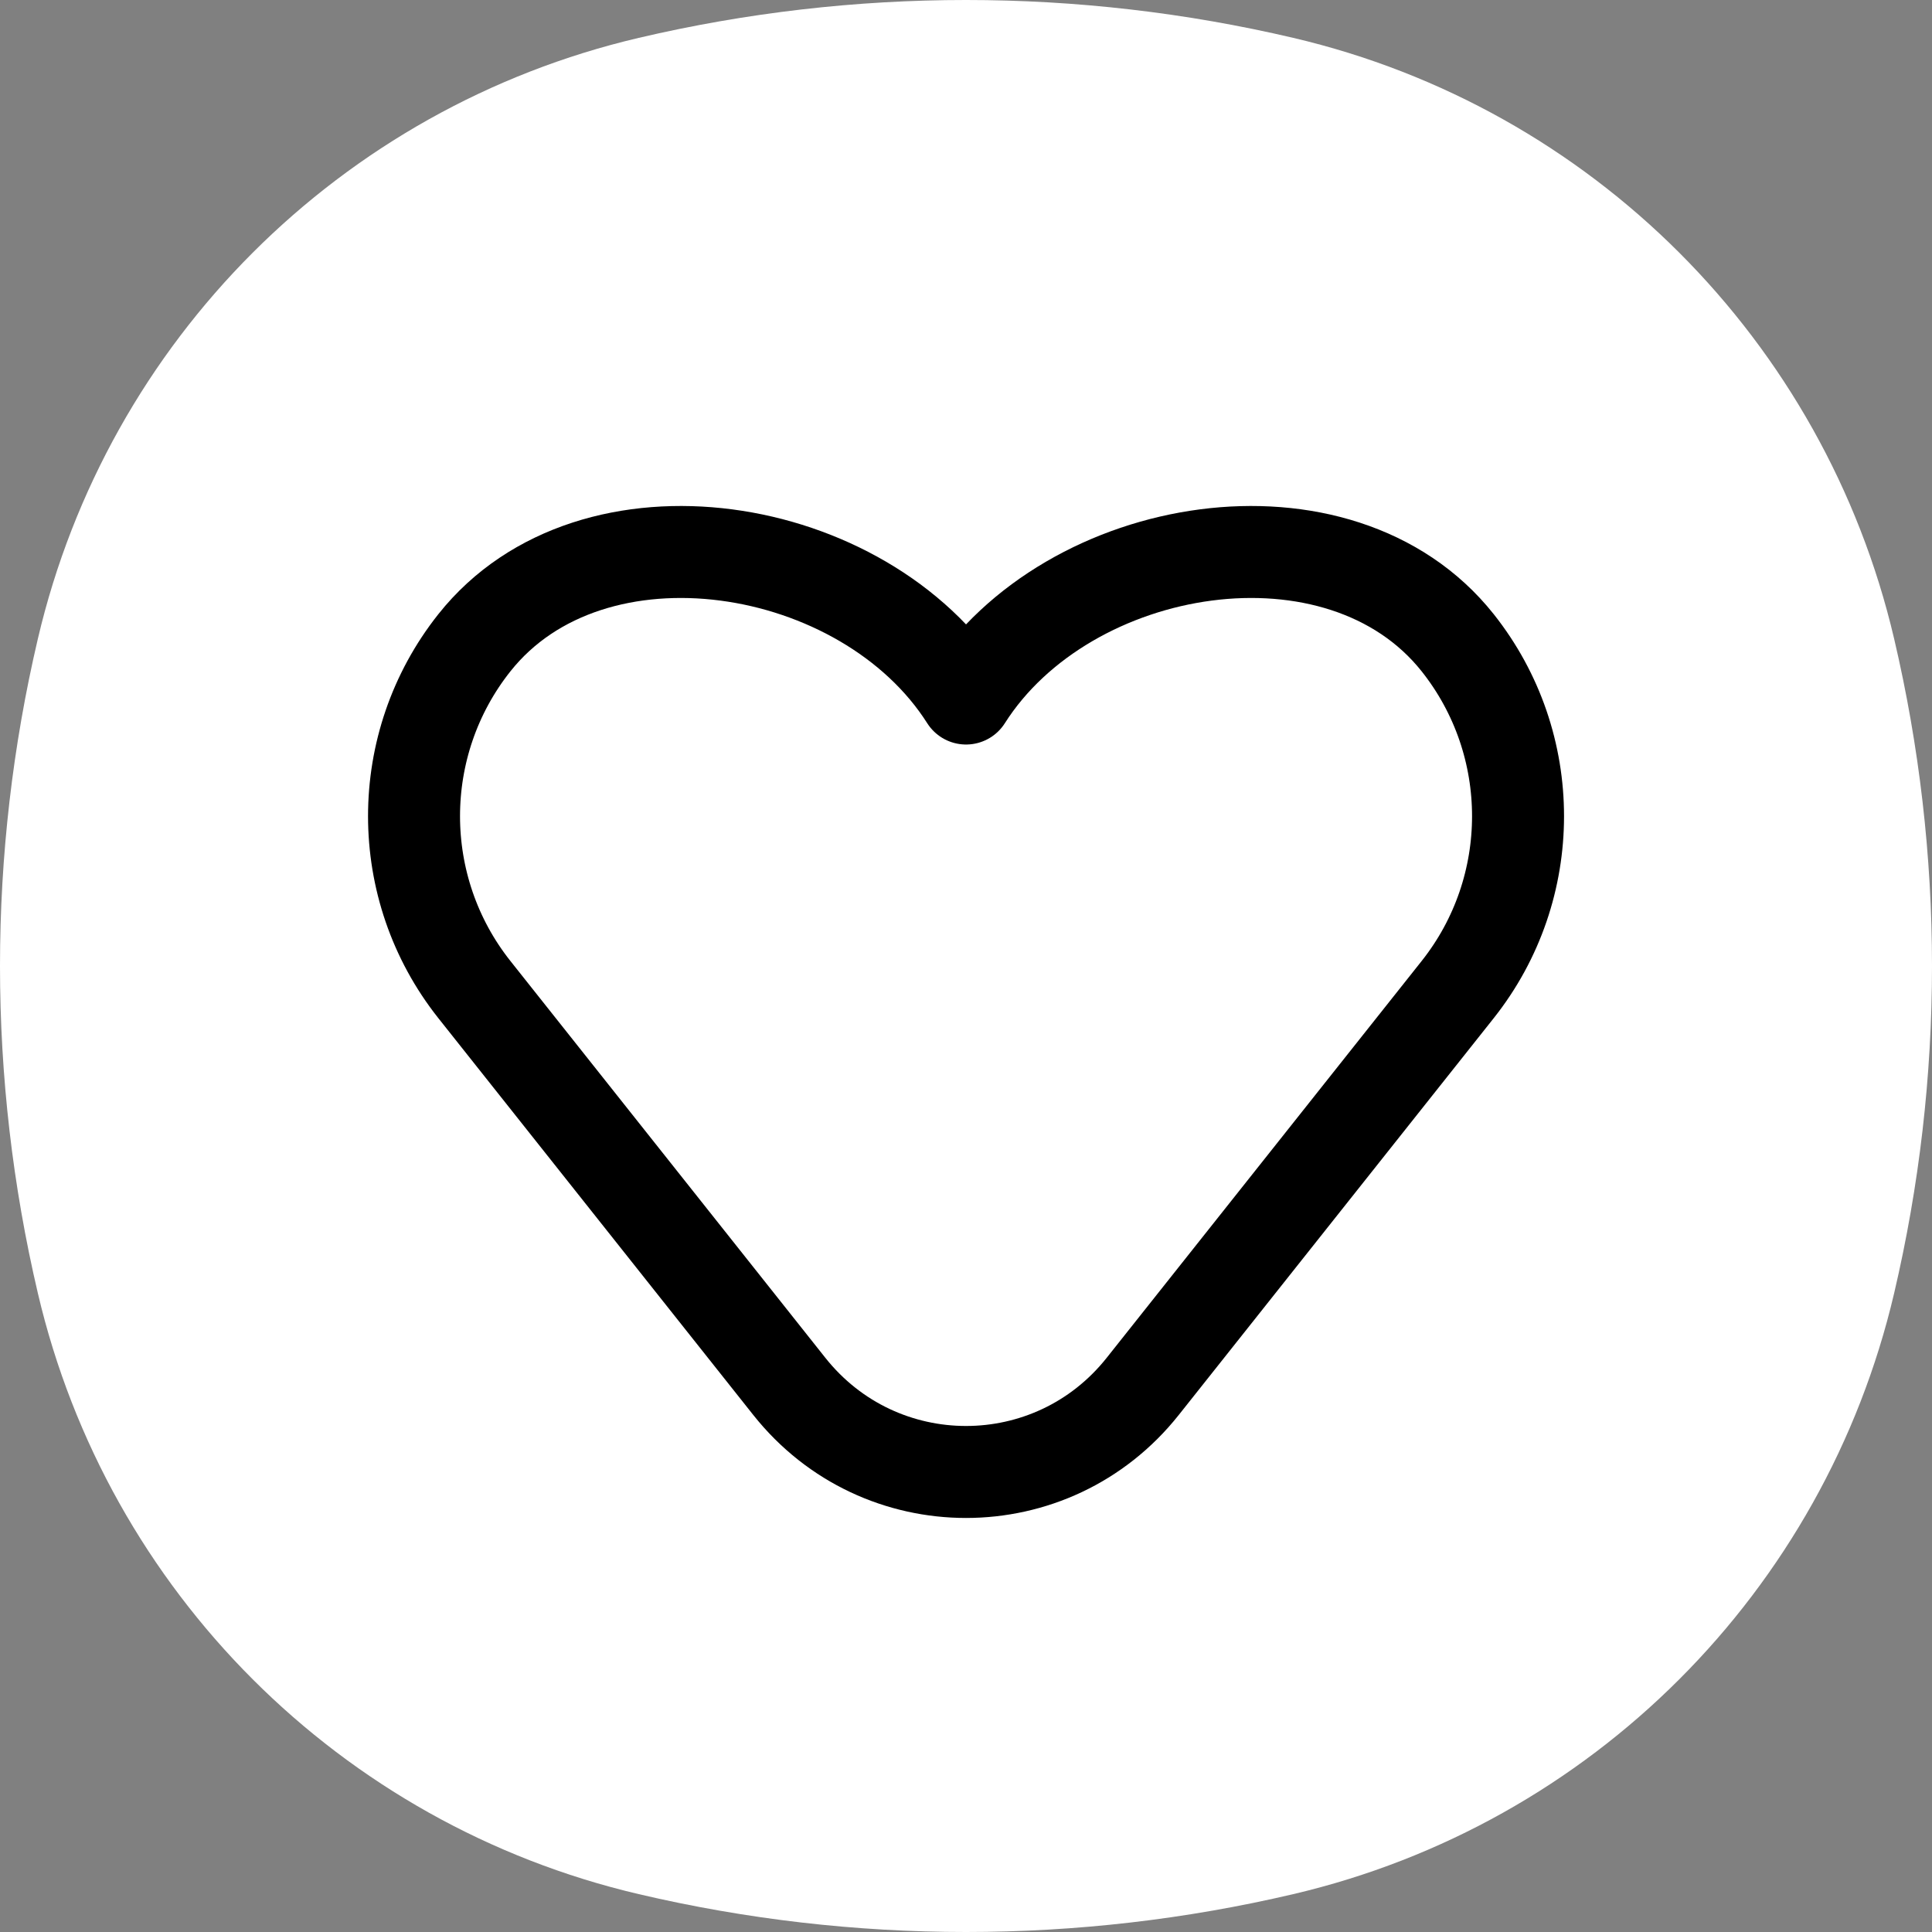 <svg width="54" height="54" viewBox="0 0 54 54" fill="none" xmlns="http://www.w3.org/2000/svg">
<rect x="0" y="0" width="54" height="54" fill="#808080" stroke="none"/>
<g clip-path="url(#clip0_203_3335)">
<path d="M1.059 17.851C3.013 9.519 9.519 3.013 17.851 1.059C23.869 -0.353 30.131 -0.353 36.149 1.059C44.481 3.013 50.987 9.519 52.941 17.851C54.353 23.869 54.353 30.131 52.941 36.149C50.987 44.481 44.481 50.987 36.149 52.941C30.131 54.353 23.869 54.353 17.851 52.941C9.519 50.987 3.013 44.481 1.059 36.149C-0.353 30.131 -0.353 23.869 1.059 17.851Z" fill="white"/>
<path d="M13.259 27.659L22.06 38.748C24.593 41.94 29.409 41.94 31.941 38.748L40.743 27.659C42.992 24.825 42.992 20.799 40.743 17.965C37.451 13.818 29.842 15.05 27.001 19.524C24.16 15.05 16.551 13.818 13.259 17.965C11.01 20.799 11.01 24.825 13.259 27.659Z" stroke="black" stroke-width="2.571" stroke-linecap="round" stroke-linejoin="round"/>
</g>
<defs>
<clipPath id="clip0_203_3335">
<rect width="54" height="54" fill="white"/>
</clipPath>
</defs>
</svg>
